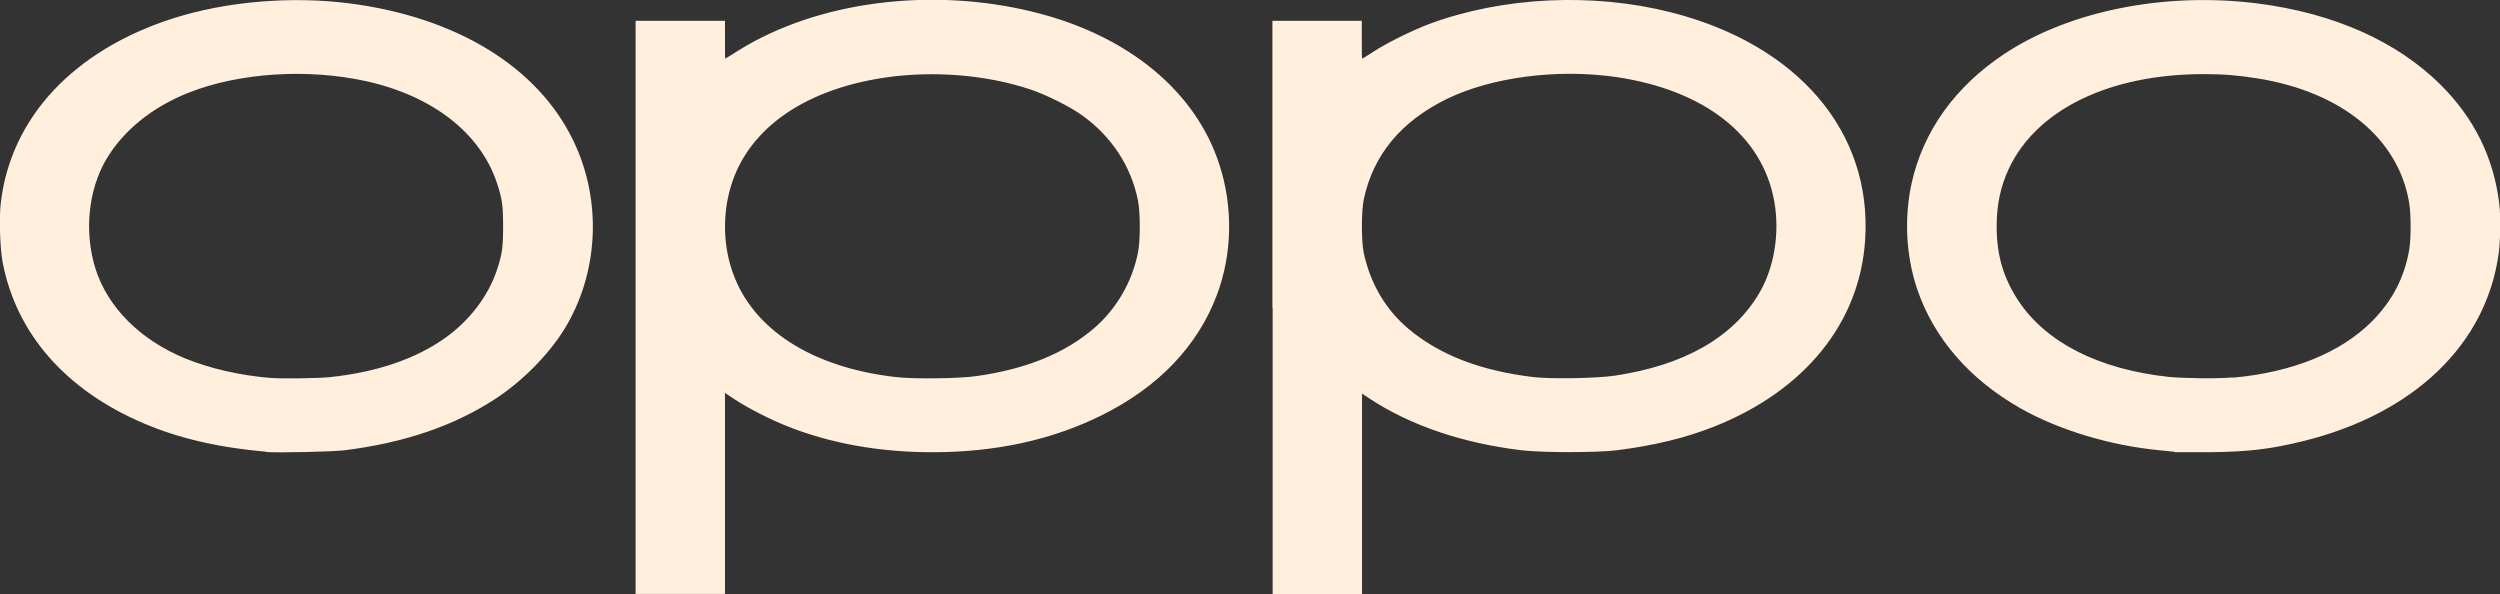 <?xml version="1.0" encoding="UTF-8"?>
<svg id="uuid-4075f646-a2ea-4d36-90ed-31fb58595919" data-name="Layer 2" xmlns="http://www.w3.org/2000/svg" viewBox="0 0 103.21 24.54">
  <rect x="0" y="0" width="103.21" height="24.54" fill="#333333" stroke="none"/>
  <defs>
    <style>
      .uuid-7f61eeb8-8790-4848-b5d2-d7d7e68d3e42 {
        fill: #ffefdc;
      }
    </style>
  </defs>
  <g id="uuid-7724ea0e-5df2-4935-9da8-57252946f1b3" data-name="Layer 1">
    <path id="uuid-f49c9452-21f8-4ea2-8e7a-eaa97fd1ac21" data-name="path1460" class="uuid-7f61eeb8-8790-4848-b5d2-d7d7e68d3e42" d="M26.24,12.7V.86h3.69v.78c0,.43,0,.78.01.78s.24-.14.52-.32c3.27-2.05,8.01-2.66,12.27-1.59,3.84.96,6.62,3.25,7.6,6.25.58,1.76.55,3.71-.09,5.41-.79,2.11-2.41,3.81-4.75,4.97-2.05,1.02-4.38,1.53-7,1.53-2.17,0-4.2-.36-5.98-1.07-.71-.28-1.61-.74-2.16-1.1l-.42-.28v8.3h-3.69v-11.84ZM40.29,15.53c2.08-.29,3.69-.95,4.9-2,.91-.79,1.55-1.9,1.79-3.1.1-.49.1-1.66,0-2.15-.28-1.42-1.1-2.66-2.32-3.53-.49-.35-1.49-.85-2.13-1.06-1.8-.6-3.98-.78-5.98-.49-3.47.51-5.81,2.23-6.44,4.72-.28,1.1-.23,2.29.14,3.33.83,2.36,3.29,3.93,6.76,4.32.7.08,2.61.06,3.27-.04h0ZM52.53,12.7V.86h3.69v.78c0,.43,0,.78.02.78s.21-.13.45-.28c.55-.36,1.64-.9,2.34-1.16,3.02-1.11,6.7-1.29,9.92-.48,5.25,1.32,8.35,4.93,8.05,9.41-.22,3.42-2.5,6.22-6.23,7.7-1.22.48-2.47.78-4.03.98-.83.1-3.05.1-3.91,0-2.44-.29-4.58-1.02-6.25-2.11l-.35-.23v8.3h-3.69v-11.84h0ZM66.66,15.51c2.88-.43,4.9-1.59,5.97-3.41.62-1.06.85-2.47.62-3.78-.48-2.72-2.87-4.6-6.53-5.14-2.41-.35-5.14,0-7,.91-1.89.93-3.03,2.31-3.42,4.15-.1.48-.1,1.73,0,2.2.28,1.28.9,2.33,1.84,3.13,1.3,1.09,2.99,1.74,5.19,2,.73.08,2.6.05,3.32-.06h0ZM10.99,18.65c-1.96-.17-3.63-.56-5.05-1.17C2.71,16.11.67,13.77.11,10.83c-.11-.56-.15-1.83-.08-2.43C.43,4.87,3.03,2.08,7.14.76,9.33.06,12.02-.17,14.43.14c4.42.57,7.77,2.62,9.24,5.67,1.2,2.48,1.05,5.49-.39,7.81-.65,1.04-1.72,2.12-2.82,2.84-1.71,1.12-3.76,1.82-6.24,2.13-.5.06-2.77.11-3.23.07h0ZM13.61,15.57c1.93-.2,3.55-.75,4.77-1.62,1-.71,1.79-1.74,2.14-2.82.21-.63.25-.92.25-1.78s-.04-1.15-.25-1.78c-.68-2.07-2.65-3.61-5.41-4.22-2.42-.53-5.24-.35-7.33.48-1.51.6-2.7,1.57-3.4,2.76-.74,1.27-.91,3-.44,4.5.51,1.61,1.86,2.95,3.71,3.71,1.01.41,2.26.7,3.49.8.47.04,1.98.02,2.48-.03h0ZM89.77,18.65c-.08,0-.35-.04-.6-.06-2.04-.19-4.18-.84-5.75-1.73-2.12-1.2-3.6-2.92-4.28-4.95-.46-1.38-.53-2.92-.22-4.35.48-2.15,1.79-3.98,3.82-5.33,2.68-1.78,6.63-2.57,10.44-2.09,3.16.4,5.77,1.56,7.59,3.37,1.38,1.38,2.18,3,2.41,4.9.06.49.05,1.49-.02,2.02-.5,3.77-3.49,6.65-8.07,7.78-1.39.34-2.26.44-3.89.46-.71,0-1.35,0-1.42,0h0ZM92.2,15.59c2.44-.22,4.42-1.03,5.7-2.3.86-.86,1.36-1.82,1.56-2.97.08-.47.08-1.46,0-1.95-.44-2.65-2.78-4.57-6.24-5.13-.83-.13-1.38-.18-2.25-.18-3.88,0-6.89,1.46-8.04,3.91-.34.73-.5,1.48-.5,2.38,0,1.19.28,2.13.9,3.07,1.15,1.73,3.33,2.83,6.21,3.14.6.06,2.05.08,2.65.02h0Z"/>
  </g>
</svg>